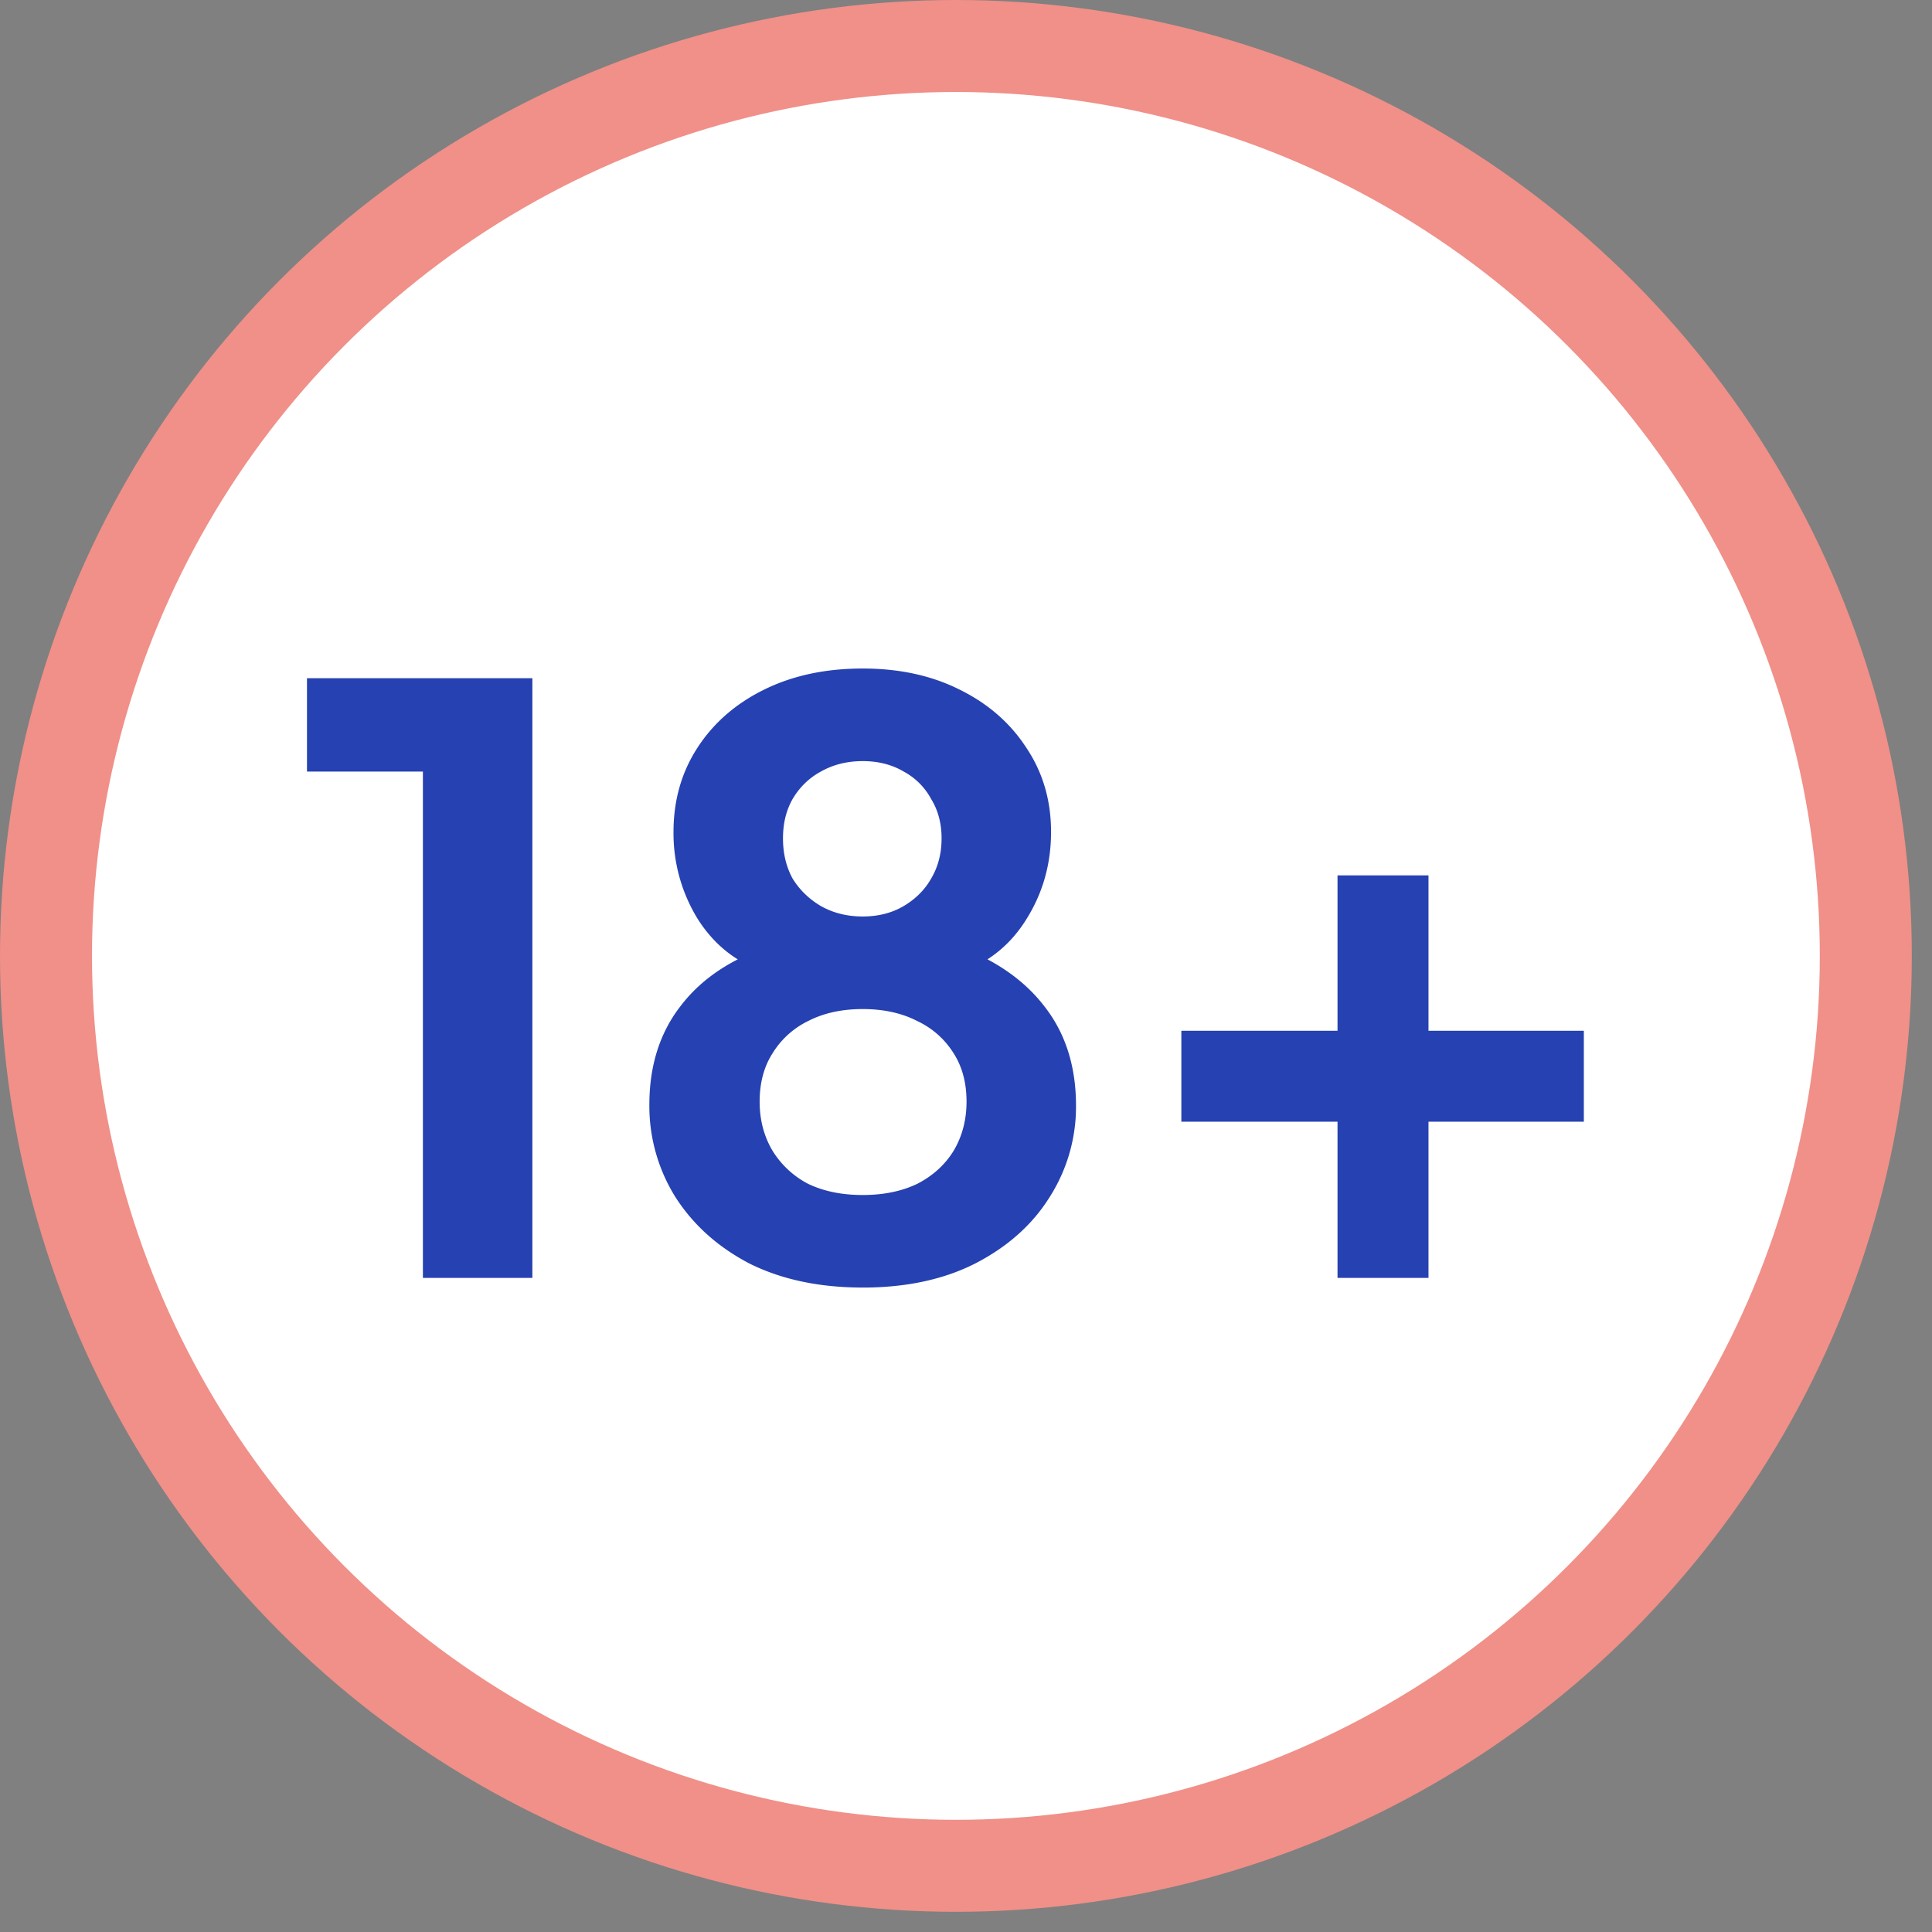 <svg xmlns="http://www.w3.org/2000/svg" width="84" height="84" fill="none"><rect width="100%" height="100%" fill="#808080" stroke="none"/><circle cx="41.561" cy="41.561" r="39.561" fill="#fff" stroke="#F09088" stroke-width="4"/><path fill="#2641B1" d="M18.387 55.56V33.547h-5.04v-4.06h9.8V55.56zm19.121.42q-2.835 0-4.935-1.05-2.064-1.083-3.22-2.904a7.47 7.47 0 0 1-1.12-3.99q0-2.555 1.365-4.305 1.365-1.785 3.955-2.625l-.28 1.155q-1.854-.596-2.94-2.31a7.1 7.1 0 0 1-1.05-3.78q0-2.065 1.05-3.675 1.05-1.611 2.905-2.52 1.855-.91 4.27-.91 2.38 0 4.2.91 1.855.91 2.905 2.52 1.086 1.61 1.085 3.675 0 2.1-1.085 3.815-1.05 1.68-2.905 2.31l-.245-1.225q2.59.91 3.955 2.695 1.365 1.75 1.365 4.305a7.3 7.3 0 0 1-1.155 3.99q-1.12 1.785-3.22 2.87-2.065 1.05-4.9 1.05m0-4.024q1.365 0 2.38-.49 1.015-.525 1.575-1.435.56-.945.56-2.135 0-1.226-.56-2.1a3.7 3.7 0 0 0-1.575-1.4q-1.014-.525-2.38-.525t-2.38.525a3.73 3.73 0 0 0-1.54 1.4q-.56.874-.56 2.1 0 1.19.56 2.135a3.97 3.97 0 0 0 1.54 1.435q1.015.49 2.38.49m0-12.11q1.015 0 1.785-.455t1.19-1.19q.456-.77.455-1.75 0-.98-.455-1.715a2.92 2.92 0 0 0-1.19-1.19q-.77-.455-1.785-.455t-1.82.455q-.77.42-1.225 1.19-.42.735-.42 1.715t.42 1.75q.456.735 1.225 1.19.806.455 1.82.455M58.153 55.56v-6.79h-6.79v-3.955h6.79V38.06h3.955v6.755h6.755v3.955h-6.755v6.79z"/></svg>